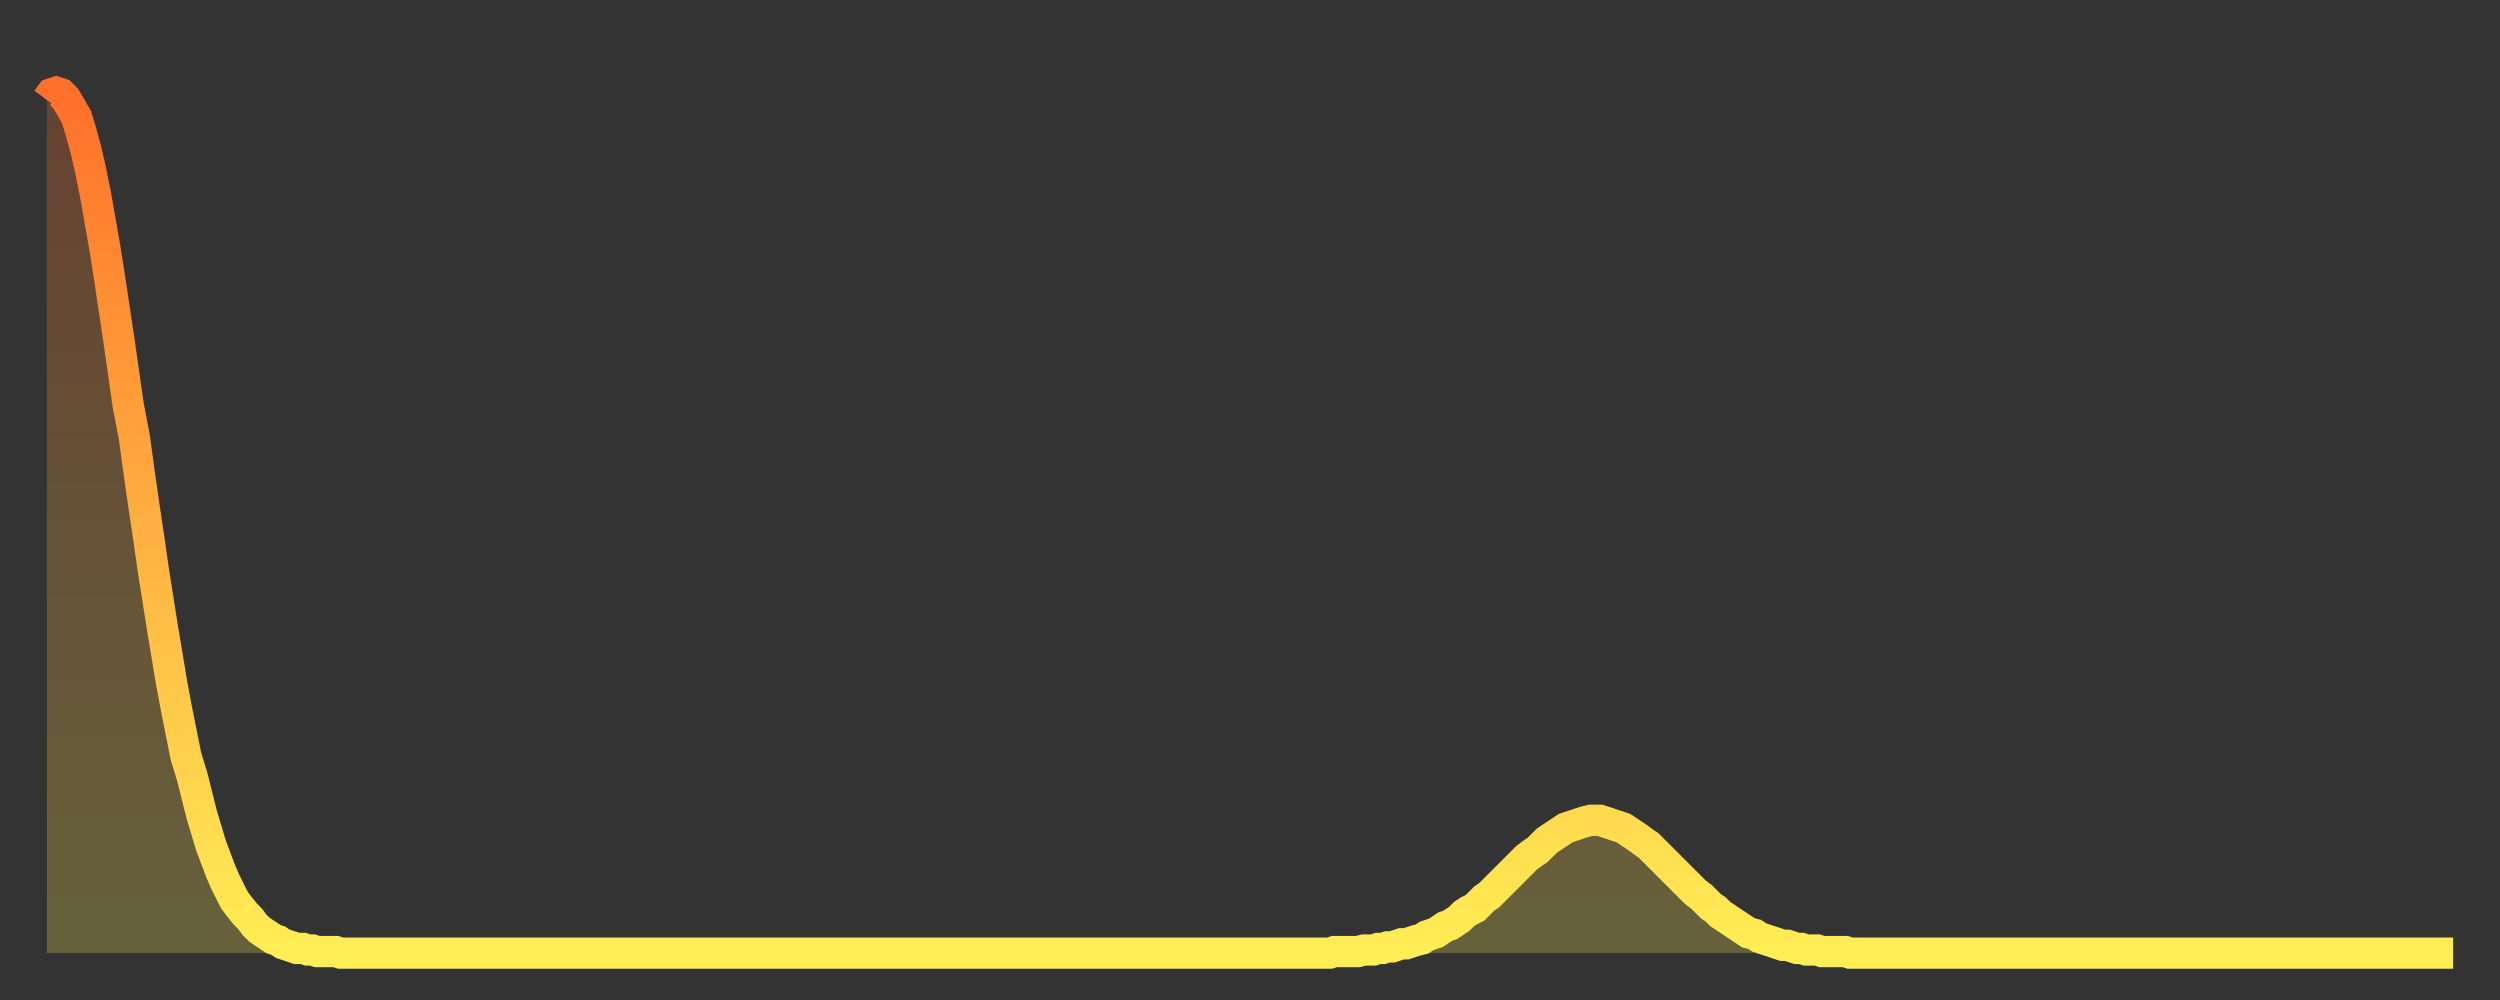<?xml version="1.0" encoding="utf-8" ?>
<svg baseProfile="full" height="64" version="1.1" width="160" xmlns="http://www.w3.org/2000/svg" xmlns:ev="http://www.w3.org/2001/xml-events" xmlns:xlink="http://www.w3.org/1999/xlink"><rect width="100%" height="100%" fill="#333333" stroke="none"/><defs><linearGradient id="id12262" x1="0" x2="0" y1="0" y2="1"><stop offset="0%" stop-color="#ff702a" /><stop offset="50%" stop-color="#ffaf40" /><stop offset="100%" stop-color="#ffee55" /></linearGradient></defs><g transform="translate(3,3)"><g><path d="M 0.0 3.4 0.3 3.0 0.6 2.9 0.9 3.0 1.2 3.3 1.5 3.8 1.9 4.5 2.2 5.5 2.5 6.6 2.8 7.9 3.1 9.4 3.4 11.1 3.7 12.8 4.0 14.7 4.3 16.7 4.6 18.7 4.9 20.8 5.2 22.9 5.6 25.0 5.9 27.2 6.2 29.3 6.5 31.3 6.8 33.4 7.1 35.3 7.4 37.2 7.7 39.0 8.0 40.8 8.3 42.4 8.6 43.9 8.9 45.4 9.3 46.7 9.6 47.9 9.9 49.1 10.2 50.1 10.5 51.1 10.8 51.9 11.1 52.7 11.4 53.4 11.7 54.0 12.0 54.6 12.3 55.0 12.7 55.5 13.0 55.8 13.3 56.2 13.6 56.5 13.9 56.7 14.2 56.9 14.5 57.1 14.8 57.2 15.1 57.4 15.4 57.5 15.7 57.6 16.0 57.7 16.4 57.7 16.7 57.8 17.0 57.8 17.3 57.9 17.6 57.9 17.9 57.9 18.2 57.9 18.5 57.9 18.8 58.0 19.1 58.0 19.4 58.0 19.8 58.0 20.1 58.0 20.4 58.0 20.7 58.0 21.0 58.0 21.3 58.0 21.6 58.0 21.9 58.0 22.2 58.0 22.5 58.0 22.8 58.0 23.1 58.0 23.5 58.0 23.8 58.0 24.1 58.0 24.4 58.0 24.7 58.0 25.0 58.0 25.3 58.0 25.6 58.0 25.9 58.0 26.2 58.0 26.5 58.0 26.8 58.0 27.2 58.0 27.5 58.0 27.8 58.0 28.1 58.0 28.4 58.0 28.7 58.0 29.0 58.0 29.3 58.0 29.6 58.0 29.9 58.0 30.2 58.0 30.6 58.0 30.9 58.0 31.2 58.0 31.5 58.0 31.8 58.0 32.1 58.0 32.4 58.0 32.7 58.0 33.0 58.0 33.3 58.0 33.6 58.0 33.9 58.0 34.3 58.0 34.6 58.0 34.9 58.0 35.2 58.0 35.5 58.0 35.8 58.0 36.1 58.0 36.4 58.0 36.7 58.0 37.0 58.0 37.3 58.0 37.7 58.0 38.0 58.0 38.3 58.0 38.6 58.0 38.9 58.0 39.2 58.0 39.5 58.0 39.8 58.0 40.1 58.0 40.4 58.0 40.7 58.0 41.0 58.0 41.4 58.0 41.7 58.0 42.0 58.0 42.3 58.0 42.6 58.0 42.9 58.0 43.2 58.0 43.5 58.0 43.8 58.0 44.1 58.0 44.4 58.0 44.7 58.0 45.1 58.0 45.4 58.0 45.7 58.0 46.0 58.0 46.3 58.0 46.6 58.0 46.9 58.0 47.2 58.0 47.5 58.0 47.8 58.0 48.1 58.0 48.5 58.0 48.8 58.0 49.1 58.0 49.4 58.0 49.7 58.0 50.0 58.0 50.3 58.0 50.6 58.0 50.9 58.0 51.2 58.0 51.5 58.0 51.8 58.0 52.2 58.0 52.5 58.0 52.8 58.0 53.1 58.0 53.4 58.0 53.7 58.0 54.0 58.0 54.3 58.0 54.6 58.0 54.9 58.0 55.2 58.0 55.6 58.0 55.9 58.0 56.2 58.0 56.5 58.0 56.8 58.0 57.1 58.0 57.4 58.0 57.7 58.0 58.0 58.0 58.3 58.0 58.6 58.0 58.9 58.0 59.3 58.0 59.6 58.0 59.9 58.0 60.2 58.0 60.5 58.0 60.8 58.0 61.1 58.0 61.4 58.0 61.7 58.0 62.0 58.0 62.3 58.0 62.6 58.0 63.0 58.0 63.3 58.0 63.6 58.0 63.9 58.0 64.2 58.0 64.5 58.0 64.8 58.0 65.1 58.0 65.4 58.0 65.7 58.0 66.0 58.0 66.4 58.0 66.7 58.0 67.0 58.0 67.3 58.0 67.6 58.0 67.9 58.0 68.2 58.0 68.5 58.0 68.8 58.0 69.1 58.0 69.4 58.0 69.7 58.0 70.1 58.0 70.4 58.0 70.7 58.0 71.0 58.0 71.3 58.0 71.6 58.0 71.9 58.0 72.2 58.0 72.5 58.0 72.8 58.0 73.1 58.0 73.5 58.0 73.8 58.0 74.1 58.0 74.4 58.0 74.7 58.0 75.0 58.0 75.3 58.0 75.6 58.0 75.9 58.0 76.2 58.0 76.5 58.0 76.8 58.0 77.2 58.0 77.5 58.0 77.8 58.0 78.1 58.0 78.4 58.0 78.7 58.0 79.0 58.0 79.3 58.0 79.6 58.0 79.9 58.0 80.2 58.0 80.5 58.0 80.9 58.0 81.2 58.0 81.5 58.0 81.8 58.0 82.1 58.0 82.4 57.9 82.7 57.9 83.0 57.9 83.3 57.9 83.6 57.9 83.9 57.9 84.3 57.8 84.6 57.8 84.9 57.8 85.2 57.7 85.5 57.7 85.8 57.6 86.1 57.6 86.4 57.5 86.7 57.4 87.0 57.4 87.3 57.3 87.6 57.2 88.0 57.1 88.3 56.9 88.6 56.8 88.9 56.7 89.2 56.5 89.5 56.3 89.8 56.2 90.1 56.0 90.4 55.8 90.7 55.5 91.0 55.3 91.4 55.1 91.7 54.8 92.0 54.5 92.3 54.3 92.6 54.0 92.9 53.7 93.2 53.4 93.5 53.1 93.8 52.8 94.1 52.5 94.4 52.2 94.7 51.9 95.1 51.6 95.4 51.4 95.7 51.1 96.0 50.8 96.3 50.6 96.6 50.4 96.9 50.2 97.2 50.0 97.5 49.9 97.8 49.8 98.1 49.7 98.4 49.6 98.8 49.5 99.1 49.5 99.4 49.5 99.7 49.6 100.0 49.7 100.3 49.8 100.6 49.9 100.9 50.0 101.2 50.2 101.5 50.4 101.8 50.6 102.2 50.9 102.5 51.1 102.8 51.4 103.1 51.7 103.4 52.0 103.7 52.3 104.0 52.6 104.3 52.9 104.6 53.2 104.9 53.5 105.2 53.8 105.5 54.1 105.9 54.4 106.2 54.7 106.5 55.0 106.8 55.2 107.1 55.5 107.4 55.7 107.7 55.9 108.0 56.1 108.3 56.3 108.6 56.5 108.9 56.7 109.3 56.8 109.6 57.0 109.9 57.1 110.2 57.2 110.5 57.3 110.8 57.4 111.1 57.5 111.4 57.5 111.7 57.6 112.0 57.7 112.3 57.7 112.6 57.8 113.0 57.8 113.3 57.8 113.6 57.9 113.9 57.9 114.2 57.9 114.5 57.9 114.8 57.9 115.1 57.9 115.4 58.0 115.7 58.0 116.0 58.0 116.3 58.0 116.7 58.0 117.0 58.0 117.3 58.0 117.6 58.0 117.9 58.0 118.2 58.0 118.5 58.0 118.8 58.0 119.1 58.0 119.4 58.0 119.7 58.0 120.1 58.0 120.4 58.0 120.7 58.0 121.0 58.0 121.3 58.0 121.6 58.0 121.9 58.0 122.2 58.0 122.5 58.0 122.8 58.0 123.1 58.0 123.4 58.0 123.8 58.0 124.1 58.0 124.4 58.0 124.7 58.0 125.0 58.0 125.3 58.0 125.6 58.0 125.9 58.0 126.2 58.0 126.5 58.0 126.8 58.0 127.2 58.0 127.5 58.0 127.8 58.0 128.1 58.0 128.4 58.0 128.7 58.0 129.0 58.0 129.3 58.0 129.6 58.0 129.9 58.0 130.2 58.0 130.5 58.0 130.9 58.0 131.2 58.0 131.5 58.0 131.8 58.0 132.1 58.0 132.4 58.0 132.7 58.0 133.0 58.0 133.3 58.0 133.6 58.0 133.9 58.0 134.2 58.0 134.6 58.0 134.9 58.0 135.2 58.0 135.5 58.0 135.8 58.0 136.1 58.0 136.4 58.0 136.7 58.0 137.0 58.0 137.3 58.0 137.6 58.0 138.0 58.0 138.3 58.0 138.6 58.0 138.9 58.0 139.2 58.0 139.5 58.0 139.8 58.0 140.1 58.0 140.4 58.0 140.7 58.0 141.0 58.0 141.3 58.0 141.7 58.0 142.0 58.0 142.3 58.0 142.6 58.0 142.9 58.0 143.2 58.0 143.5 58.0 143.8 58.0 144.1 58.0 144.4 58.0 144.7 58.0 145.1 58.0 145.4 58.0 145.7 58.0 146.0 58.0 146.3 58.0 146.6 58.0 146.9 58.0 147.2 58.0 147.5 58.0 147.8 58.0 148.1 58.0 148.4 58.0 148.8 58.0 149.1 58.0 149.4 58.0 149.7 58.0 150.0 58.0 150.3 58.0 150.6 58.0 150.9 58.0 151.2 58.0 151.5 58.0 151.8 58.0 152.1 58.0 152.5 58.0 152.8 58.0 153.1 58.0 153.4 58.0 153.7 58.0 154.0 58.0" fill="none" id="graph-curve" opacity="1" stroke="url(#id12262)" stroke-width="2" /><path d="M 0 58 L 0.0 3.4 0.3 3.0 0.6 2.9 0.9 3.0 1.2 3.3 1.5 3.8 1.9 4.5 2.2 5.5 2.5 6.6 2.8 7.9 3.1 9.4 3.4 11.1 3.7 12.8 4.0 14.7 4.3 16.7 4.6 18.7 4.9 20.8 5.2 22.9 5.6 25.0 5.9 27.2 6.2 29.3 6.5 31.3 6.8 33.4 7.1 35.3 7.4 37.2 7.7 39.0 8.0 40.8 8.3 42.4 8.6 43.9 8.9 45.4 9.3 46.7 9.6 47.9 9.9 49.1 10.2 50.1 10.5 51.1 10.8 51.9 11.1 52.7 11.4 53.4 11.7 54.0 12.0 54.6 12.3 55.0 12.7 55.5 13.0 55.8 13.3 56.2 13.6 56.5 13.9 56.7 14.2 56.9 14.5 57.1 14.8 57.2 15.1 57.4 15.4 57.5 15.7 57.6 16.0 57.7 16.4 57.7 16.7 57.8 17.0 57.8 17.3 57.9 17.6 57.9 17.9 57.9 18.2 57.9 18.5 57.9 18.8 58.0 19.1 58.0 19.4 58.0 19.8 58.0 20.1 58.0 20.4 58.0 20.7 58.0 21.0 58.0 21.3 58.0 21.6 58.0 21.9 58.0 22.2 58.0 22.5 58.0 22.8 58.0 23.1 58.0 23.5 58.0 23.8 58.0 24.1 58.0 24.4 58.0 24.7 58.0 25.0 58.0 25.3 58.0 25.6 58.0 25.9 58.0 26.2 58.0 26.5 58.0 26.8 58.0 27.2 58.0 27.5 58.0 27.8 58.0 28.1 58.0 28.4 58.0 28.7 58.0 29.0 58.0 29.3 58.0 29.6 58.0 29.9 58.0 30.2 58.0 30.6 58.0 30.9 58.0 31.2 58.0 31.5 58.0 31.8 58.0 32.1 58.0 32.4 58.0 32.7 58.0 33.0 58.0 33.3 58.0 33.6 58.0 33.9 58.0 34.3 58.0 34.6 58.0 34.9 58.0 35.2 58.0 35.5 58.0 35.8 58.0 36.1 58.0 36.4 58.0 36.7 58.0 37.0 58.0 37.3 58.0 37.7 58.0 38.0 58.0 38.3 58.0 38.6 58.0 38.9 58.0 39.2 58.0 39.5 58.0 39.8 58.0 40.1 58.0 40.4 58.0 40.7 58.0 41.0 58.0 41.4 58.0 41.7 58.0 42.0 58.0 42.3 58.0 42.6 58.0 42.9 58.0 43.2 58.0 43.5 58.0 43.8 58.0 44.1 58.0 44.4 58.0 44.7 58.0 45.1 58.0 45.4 58.0 45.7 58.0 46.0 58.0 46.3 58.0 46.6 58.0 46.9 58.0 47.2 58.0 47.5 58.0 47.8 58.0 48.1 58.0 48.5 58.0 48.8 58.0 49.1 58.0 49.4 58.0 49.7 58.0 50.0 58.0 50.3 58.0 50.6 58.0 50.9 58.0 51.2 58.0 51.5 58.0 51.8 58.0 52.2 58.0 52.5 58.0 52.8 58.0 53.1 58.0 53.4 58.0 53.7 58.0 54.0 58.0 54.3 58.0 54.6 58.0 54.9 58.0 55.2 58.0 55.6 58.0 55.9 58.0 56.2 58.0 56.5 58.0 56.8 58.0 57.1 58.0 57.4 58.0 57.7 58.0 58.0 58.0 58.3 58.0 58.6 58.0 58.9 58.0 59.3 58.0 59.6 58.0 59.9 58.0 60.2 58.0 60.5 58.0 60.8 58.0 61.1 58.0 61.4 58.0 61.7 58.0 62.0 58.0 62.3 58.0 62.6 58.0 63.0 58.0 63.3 58.0 63.6 58.0 63.9 58.0 64.2 58.0 64.5 58.0 64.8 58.0 65.1 58.0 65.4 58.0 65.7 58.0 66.0 58.0 66.4 58.0 66.7 58.0 67.0 58.0 67.3 58.0 67.6 58.0 67.9 58.0 68.2 58.0 68.5 58.0 68.8 58.0 69.1 58.0 69.4 58.0 69.7 58.0 70.1 58.0 70.4 58.0 70.7 58.0 71.0 58.0 71.3 58.0 71.6 58.0 71.9 58.0 72.2 58.0 72.5 58.0 72.8 58.0 73.1 58.0 73.5 58.0 73.8 58.0 74.1 58.0 74.4 58.0 74.7 58.0 75.0 58.0 75.3 58.0 75.6 58.0 75.9 58.0 76.2 58.0 76.5 58.0 76.8 58.0 77.2 58.0 77.5 58.0 77.8 58.0 78.1 58.0 78.4 58.0 78.7 58.0 79.0 58.0 79.3 58.0 79.6 58.0 79.9 58.0 80.2 58.0 80.5 58.0 80.9 58.0 81.2 58.0 81.5 58.0 81.8 58.0 82.1 58.0 82.4 57.9 82.7 57.9 83.0 57.9 83.3 57.9 83.6 57.9 83.9 57.9 84.3 57.8 84.6 57.8 84.9 57.8 85.2 57.7 85.5 57.7 85.8 57.6 86.1 57.6 86.4 57.5 86.7 57.4 87.0 57.4 87.3 57.3 87.6 57.2 88.0 57.1 88.3 56.9 88.6 56.8 88.9 56.7 89.2 56.5 89.5 56.3 89.8 56.2 90.1 56.0 90.4 55.8 90.7 55.5 91.0 55.3 91.4 55.1 91.7 54.8 92.0 54.5 92.3 54.3 92.6 54.0 92.9 53.7 93.2 53.4 93.5 53.1 93.8 52.8 94.1 52.5 94.4 52.2 94.7 51.9 95.1 51.6 95.4 51.4 95.7 51.1 96.0 50.8 96.3 50.6 96.6 50.4 96.9 50.2 97.2 50.0 97.5 49.9 97.8 49.8 98.1 49.7 98.4 49.6 98.8 49.5 99.1 49.5 99.4 49.5 99.7 49.6 100.0 49.7 100.3 49.8 100.6 49.9 100.9 50.0 101.2 50.2 101.5 50.4 101.8 50.6 102.2 50.9 102.5 51.1 102.8 51.4 103.1 51.7 103.4 52.0 103.7 52.3 104.0 52.6 104.3 52.9 104.6 53.2 104.9 53.5 105.2 53.8 105.5 54.1 105.9 54.4 106.2 54.7 106.5 55.0 106.8 55.2 107.1 55.5 107.4 55.7 107.7 55.9 108.0 56.1 108.3 56.3 108.6 56.5 108.9 56.7 109.3 56.8 109.6 57.0 109.9 57.1 110.2 57.2 110.5 57.3 110.8 57.4 111.1 57.5 111.4 57.5 111.7 57.6 112.0 57.7 112.3 57.7 112.6 57.8 113.0 57.8 113.3 57.8 113.6 57.9 113.9 57.9 114.2 57.9 114.5 57.9 114.8 57.9 115.1 57.9 115.4 58.0 115.7 58.0 116.0 58.0 116.3 58.0 116.7 58.0 117.0 58.0 117.3 58.0 117.6 58.0 117.9 58.0 118.2 58.0 118.5 58.0 118.8 58.0 119.1 58.0 119.4 58.0 119.7 58.0 120.1 58.0 120.4 58.0 120.7 58.0 121.0 58.0 121.3 58.0 121.6 58.0 121.9 58.0 122.2 58.0 122.5 58.0 122.8 58.0 123.1 58.0 123.4 58.0 123.8 58.0 124.1 58.0 124.4 58.0 124.7 58.0 125.0 58.0 125.3 58.0 125.6 58.0 125.9 58.0 126.2 58.0 126.5 58.0 126.8 58.0 127.2 58.0 127.5 58.0 127.8 58.0 128.1 58.0 128.4 58.0 128.7 58.0 129.0 58.0 129.3 58.0 129.6 58.0 129.9 58.0 130.2 58.0 130.5 58.0 130.9 58.0 131.2 58.0 131.5 58.0 131.8 58.0 132.1 58.0 132.4 58.0 132.7 58.0 133.0 58.0 133.3 58.0 133.6 58.0 133.9 58.0 134.2 58.0 134.6 58.0 134.9 58.0 135.2 58.0 135.5 58.0 135.8 58.0 136.1 58.0 136.4 58.0 136.7 58.0 137.0 58.0 137.3 58.0 137.6 58.0 138.0 58.0 138.3 58.0 138.6 58.0 138.9 58.0 139.2 58.0 139.5 58.0 139.8 58.0 140.1 58.0 140.4 58.0 140.7 58.0 141.0 58.0 141.3 58.0 141.7 58.0 142.0 58.0 142.3 58.0 142.6 58.0 142.9 58.0 143.2 58.0 143.5 58.0 143.8 58.0 144.1 58.0 144.4 58.0 144.7 58.0 145.1 58.0 145.4 58.0 145.7 58.0 146.0 58.0 146.3 58.0 146.6 58.0 146.9 58.0 147.2 58.0 147.5 58.0 147.8 58.0 148.1 58.0 148.4 58.0 148.8 58.0 149.1 58.0 149.4 58.0 149.7 58.0 150.0 58.0 150.3 58.0 150.6 58.0 150.9 58.0 151.2 58.0 151.5 58.0 151.8 58.0 152.1 58.0 152.5 58.0 152.8 58.0 153.1 58.0 153.4 58.0 153.7 58.0 154.0 58.0 154 58" fill="url(#id12262)" fill-opacity=".25" id="graph-shadow" /></g></g></svg>
